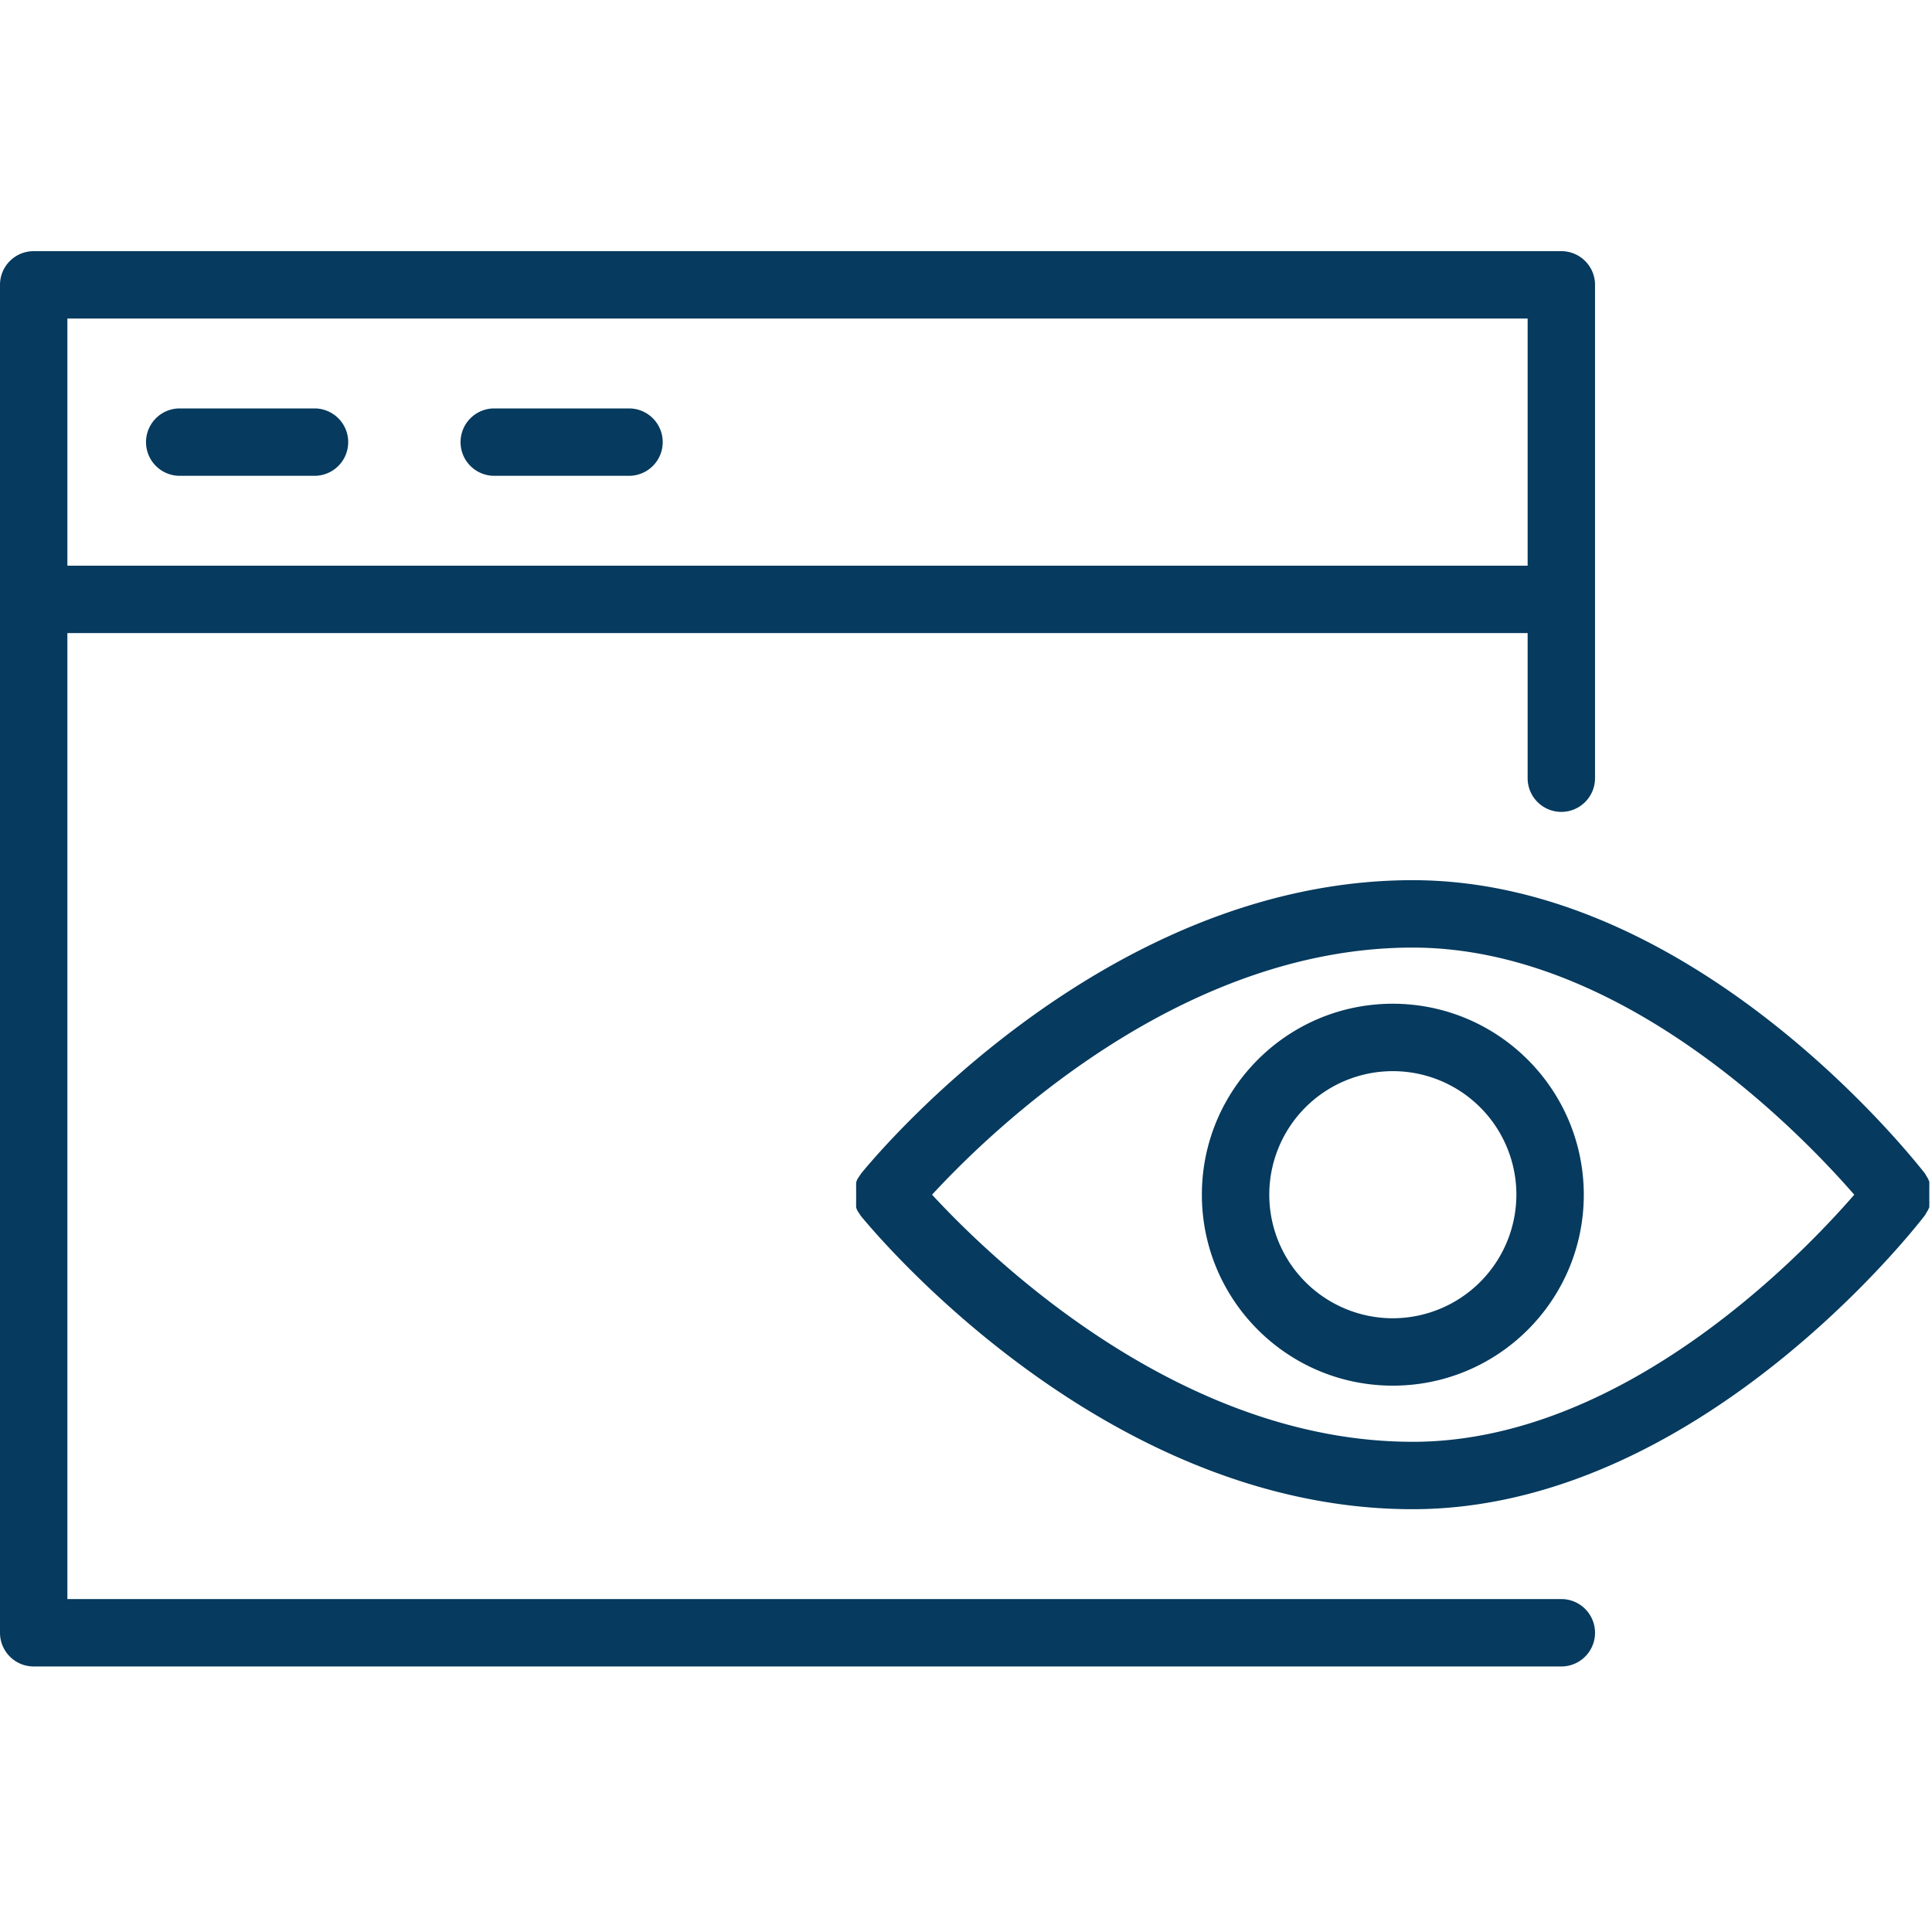 <svg height="100" viewBox="0 0 100 100" width="100" xmlns="http://www.w3.org/2000/svg"><path d="m80.814 82.767a1.744 1.744 0 0 1 0 3.489h-79.07c-.963 0-1.744-.781-1.744-1.744v-69.768c0-.963.78-1.744 1.744-1.744h79.07c.945 0 1.719.753 1.744 1.698v25.581a1.744 1.744 0 0 1 -3.488 0v-7.512h-75.582v50zm-1.744-66.279h-75.582v12.792h75.582v-12.79zm-69.768 8.14a1.744 1.744 0 0 1 0-3.488h6.977a1.744 1.744 0 0 1 0 3.488zm16.28 0a1.744 1.744 0 0 1 0-3.488h6.976a1.744 1.744 0 1 1 0 3.488h-6.977zm74.278 37.86-.07.152-.092.15-.058.105c-.477.628-11.826 15.221-26.524 15.221-16.14 0-28.046-14.57-28.546-15.163l-.093-.139-.093-.14a1.71 1.71 0 0 1 -.07-.174v-.14a1.72 1.72 0 0 1 0-.186v-.15-.175-.175-.15a1.72 1.72 0 0 1 0-.187v-.14c.02-.059.043-.117.07-.174l.093-.14.093-.139c.5-.616 12.407-15.186 28.546-15.186 14.698 0 26.047 14.593 26.524 15.186l.058.105.093.151.07.163v.151a1.71 1.71 0 0 1 0 .174v.675a1.71 1.71 0 0 1 0 .174v.151zm-26.744 12.14c10.826 0 20.058-9.558 22.86-12.79-2.813-3.233-12.034-12.791-22.86-12.791-12.081 0-21.86 9.523-24.872 12.79 3.012 3.268 12.814 12.79 24.872 12.79zm-1.023-22.675c5.456.007 9.877 4.428 9.884 9.884 0 5.459-4.425 9.884-9.884 9.884s-9.884-4.425-9.884-9.884c0-5.458 4.425-9.884 9.884-9.884zm0 16.28a6.407 6.407 0 0 0 6.395-6.396 6.395 6.395 0 1 0 -6.395 6.396z" fill="#063a5e"/></svg>